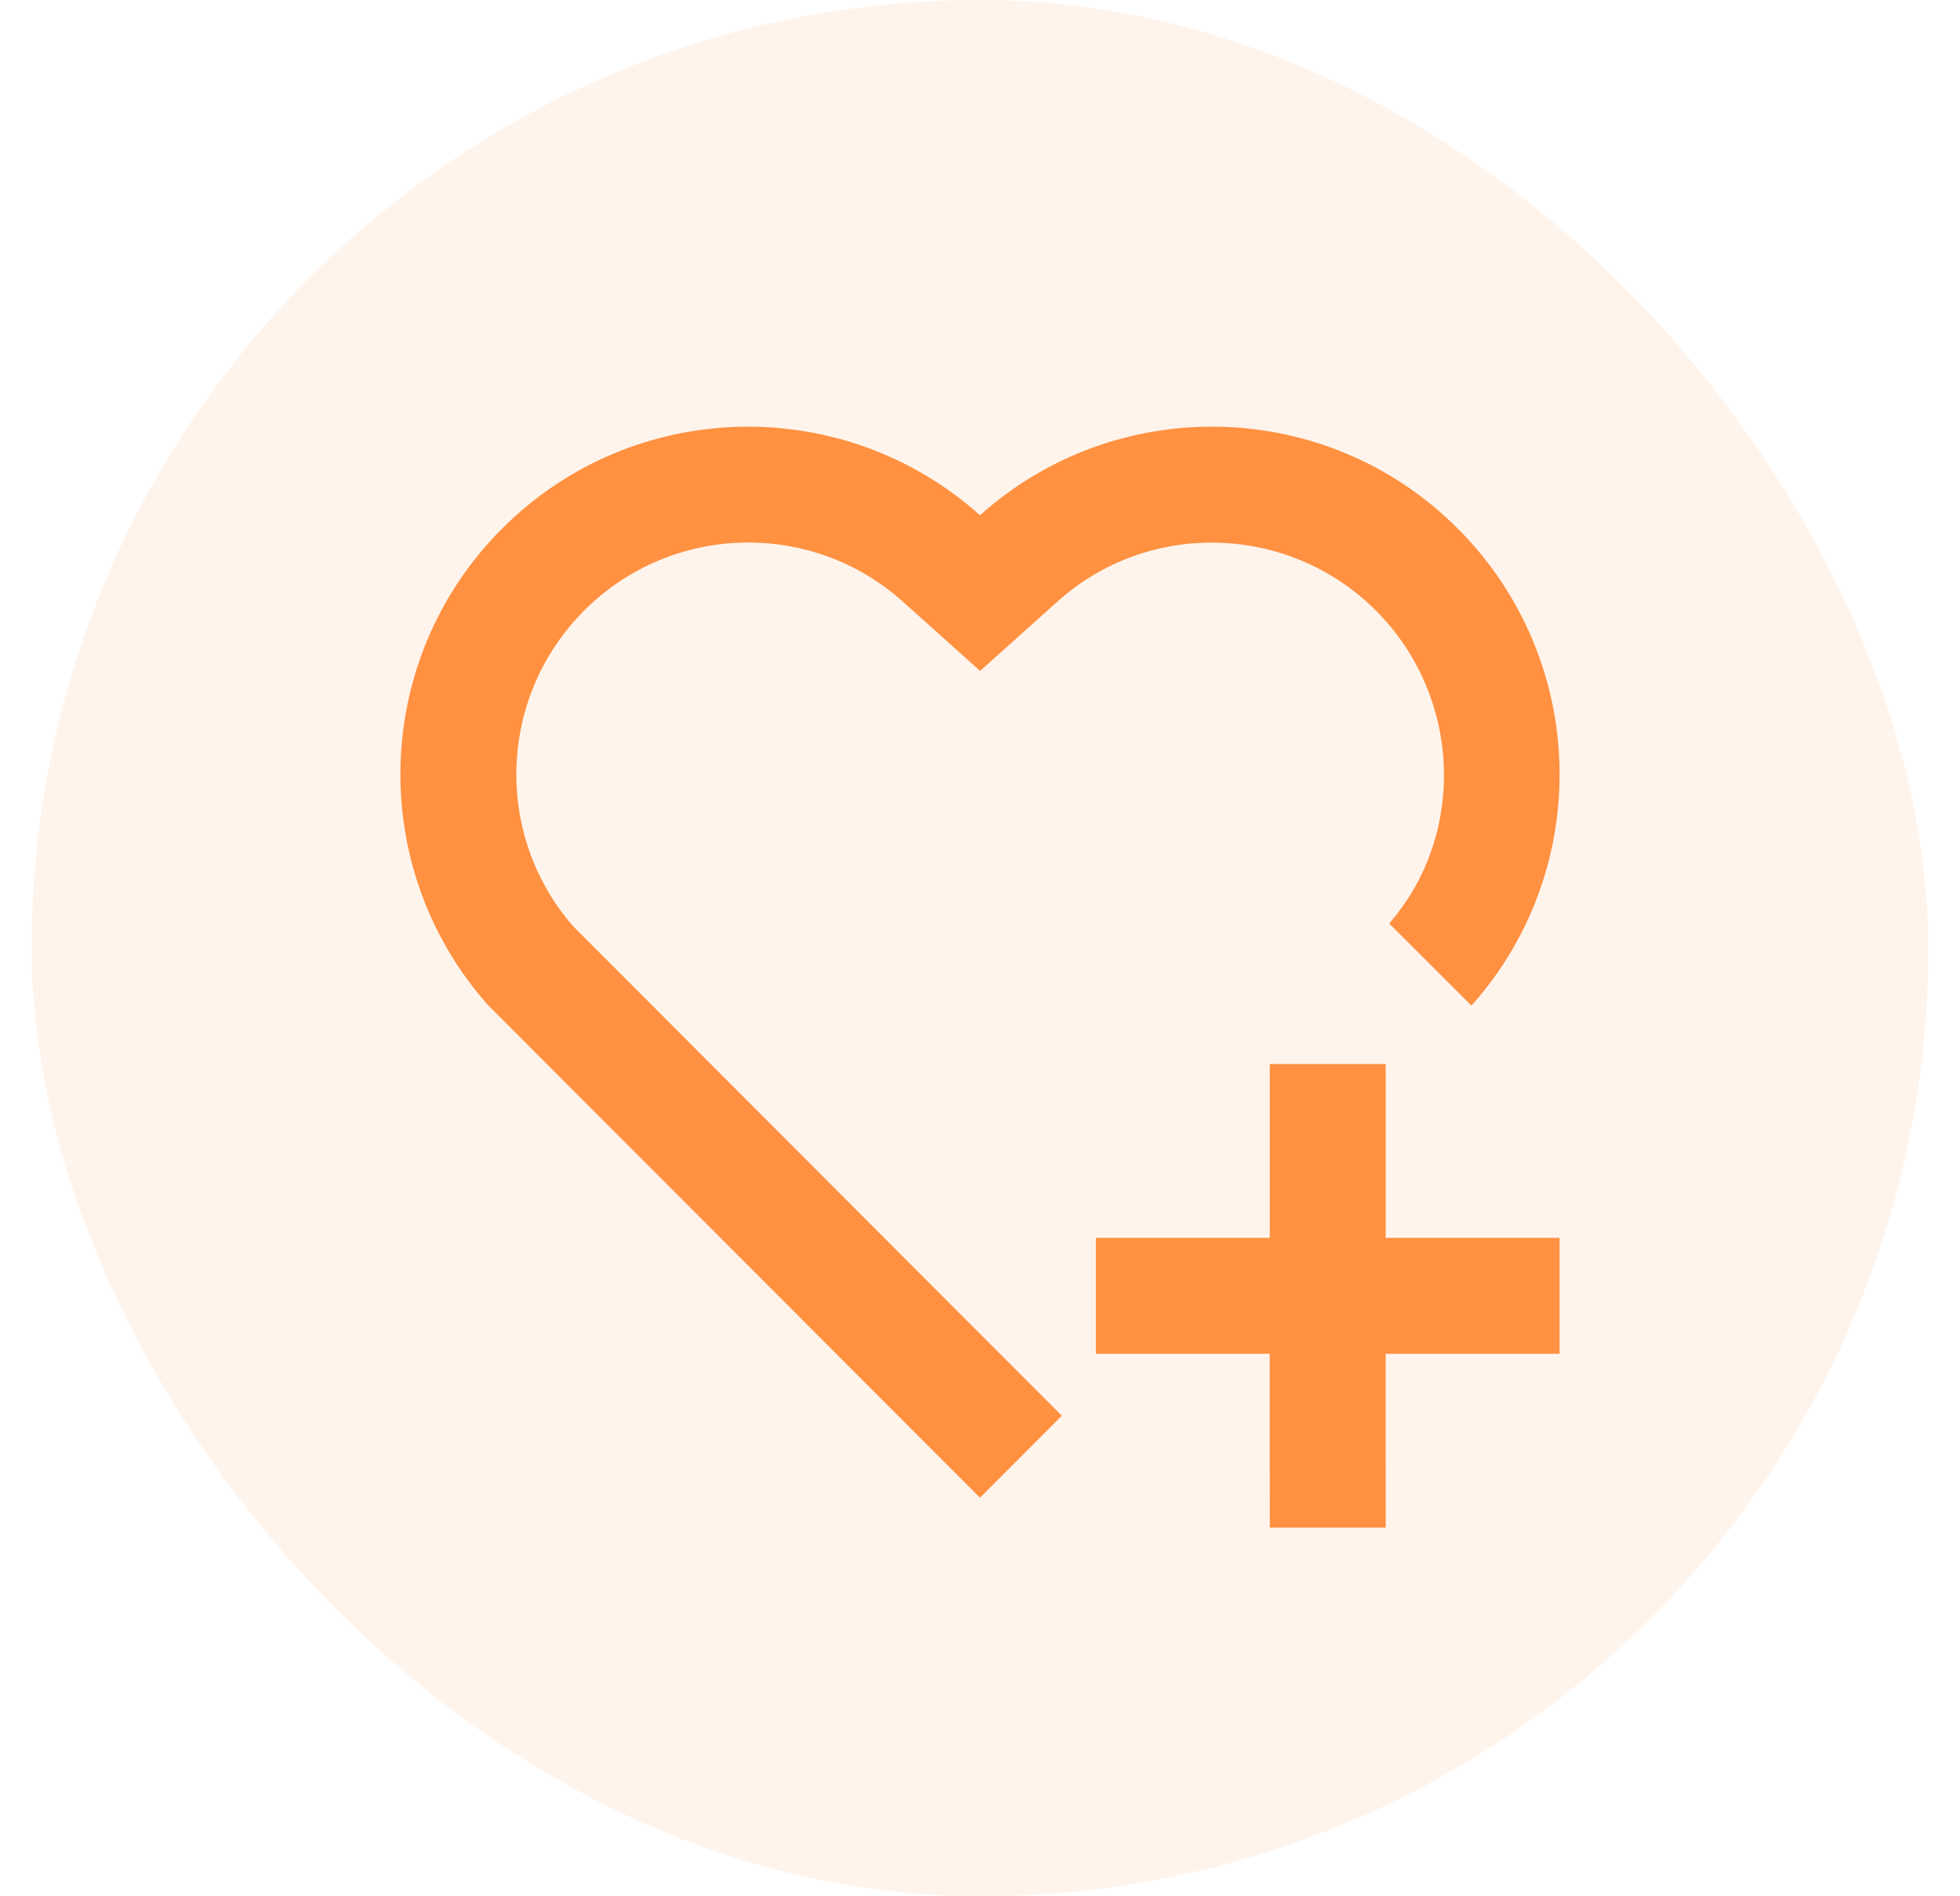 <svg width="31" height="30" viewBox="0 0 31 30" fill="none" xmlns="http://www.w3.org/2000/svg">
<rect x="0.5" width="30" height="30" rx="15" fill="#FF9141" fill-opacity="0.1"/>
<g clip-path="url(#clip0_11849_3265)">
<path d="M21.917 16.833V19.583H24.667V21.417H21.916L21.917 24.167H20.083L20.082 21.417H17.333V19.583H20.083V16.833H21.917ZM23.056 8.361C25.13 10.44 25.201 13.751 23.273 15.909L21.971 14.61C23.191 13.213 23.127 11.022 21.758 9.656C20.38 8.282 18.165 8.223 16.726 9.516L15.502 10.614L14.277 9.516C12.834 8.222 10.619 8.279 9.241 9.658C7.875 11.024 7.807 13.21 9.065 14.654L16.794 22.397L15.5 23.695L7.727 15.91C5.798 13.751 5.871 10.434 7.943 8.361C10.019 6.285 13.34 6.216 15.5 8.152C17.653 6.218 20.981 6.282 23.055 8.361H23.056Z" fill="#FF9141"/>
</g>
<defs>
<clipPath id="clip0_11849_3265">
<rect width="22" height="22" fill="white" transform="translate(4.5 4)"/>
</clipPath>
</defs>
</svg>
